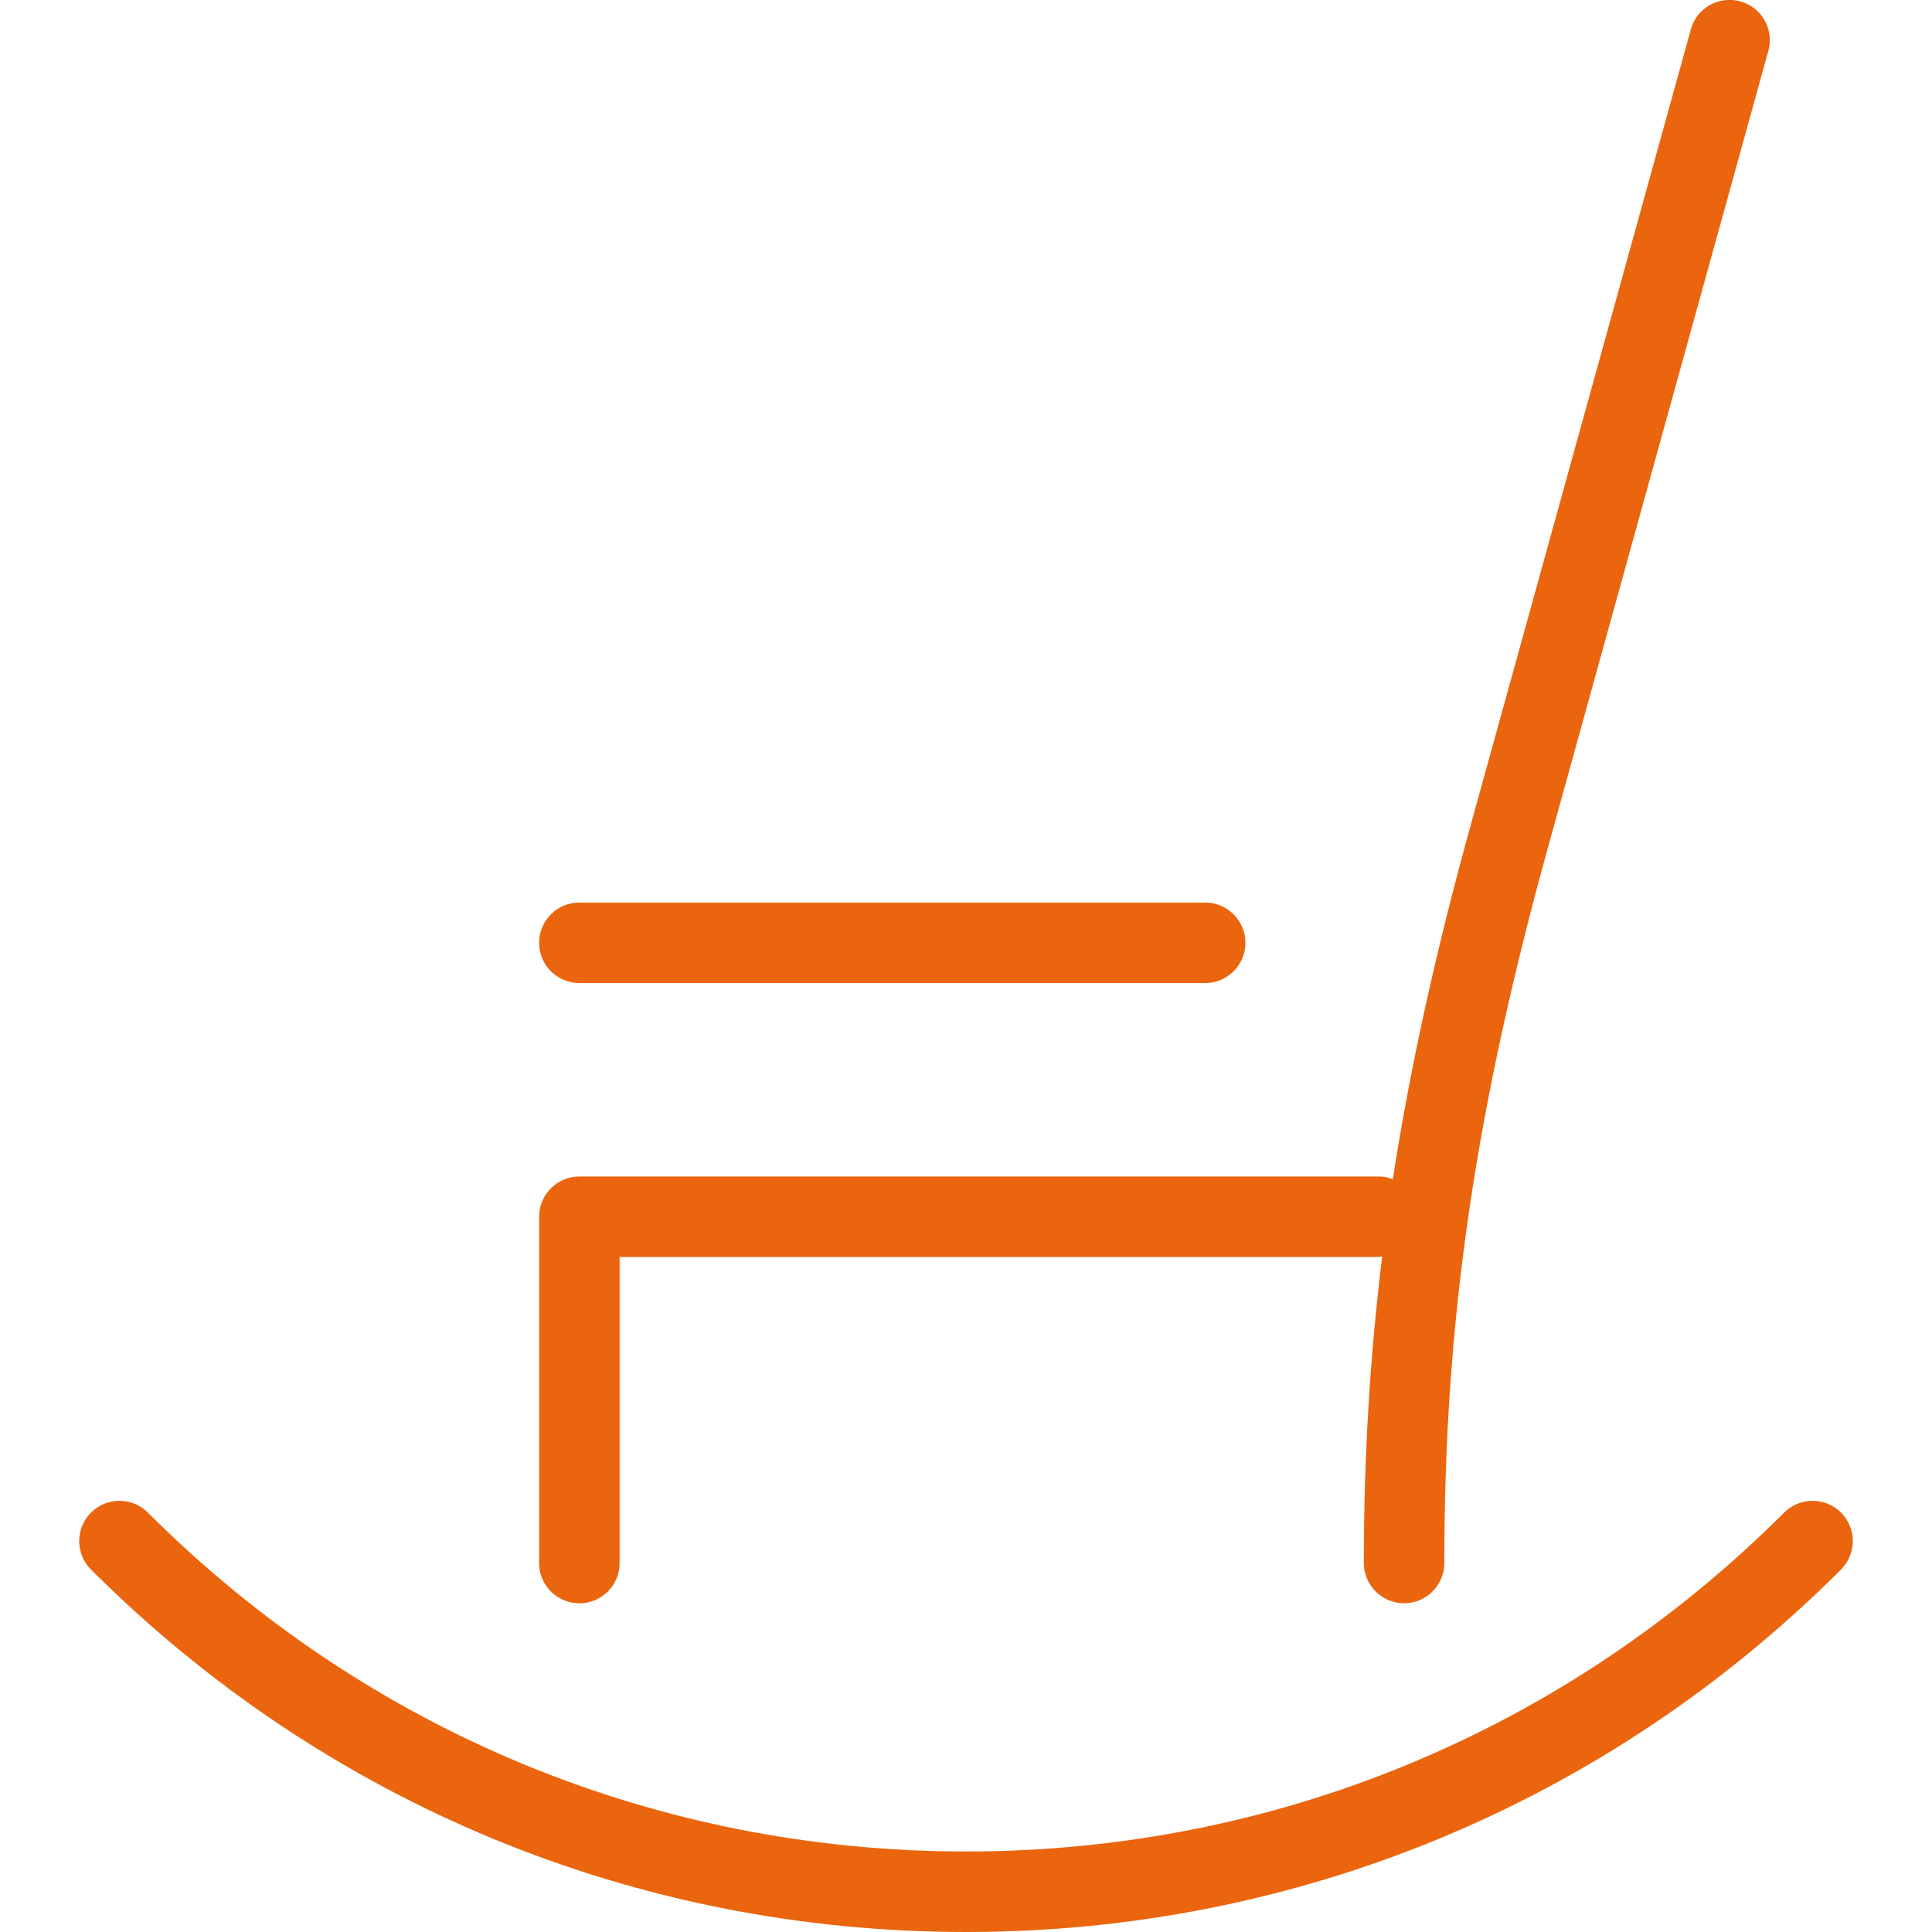 <?xml version="1.0" encoding="utf-8"?>
<!-- Generator: Adobe Illustrator 25.1.0, SVG Export Plug-In . SVG Version: 6.00 Build 0)  -->
<svg version="1.1" xmlns="http://www.w3.org/2000/svg" xmlns:xlink="http://www.w3.org/1999/xlink" x="0px" y="0px"
	 viewBox="0 0 24 24" style="enable-background:new 0 0 24 24;" xml:space="preserve">
<style type="text/css">
	.st0{fill:#EA650D;}
</style>
<g id="Layer_1">
</g>
<g id="PICTOS">
	<g>
		<path class="st0" d="M7.197,19.917c0.276,0,0.5-0.224,0.5-0.5v-3.802h9.434c0.014,0,0.025-0.007,0.039-0.008
			c-0.153,1.252-0.228,2.492-0.228,3.809c0,0.276,0.224,0.5,0.5,0.5s0.5-0.224,0.5-0.5c0-3.006,0.376-5.594,1.299-8.931
			l2.726-9.853c0.074-0.266-0.082-0.541-0.348-0.615c-0.269-0.073-0.543,0.083-0.615,0.349l-2.726,9.853
			c-0.444,1.604-0.76,3.038-0.976,4.43c-0.054-0.02-0.11-0.034-0.17-0.034H7.197c-0.276,0-0.5,0.224-0.5,0.5
			v4.302C6.697,19.693,6.921,19.917,7.197,19.917z"/>
		<path class="st0" d="M7.197,12.212h7.774c0.276,0,0.5-0.224,0.5-0.5s-0.224-0.5-0.5-0.5H7.197
			c-0.276,0-0.5,0.224-0.5,0.5S6.921,12.212,7.197,12.212z"/>
		<path class="st0" d="M22.87,18.79c-0.195-0.195-0.512-0.195-0.707,0C19.448,21.505,15.839,23,12,23
			s-7.448-1.495-10.163-4.21c-0.195-0.195-0.512-0.195-0.707,0s-0.195,0.512,0,0.707C4.034,22.4,7.894,24,12,24
			c4.106,0,7.967-1.6,10.87-4.503C23.065,19.302,23.065,18.985,22.87,18.79z"/>
	</g>
</g>
</svg>
